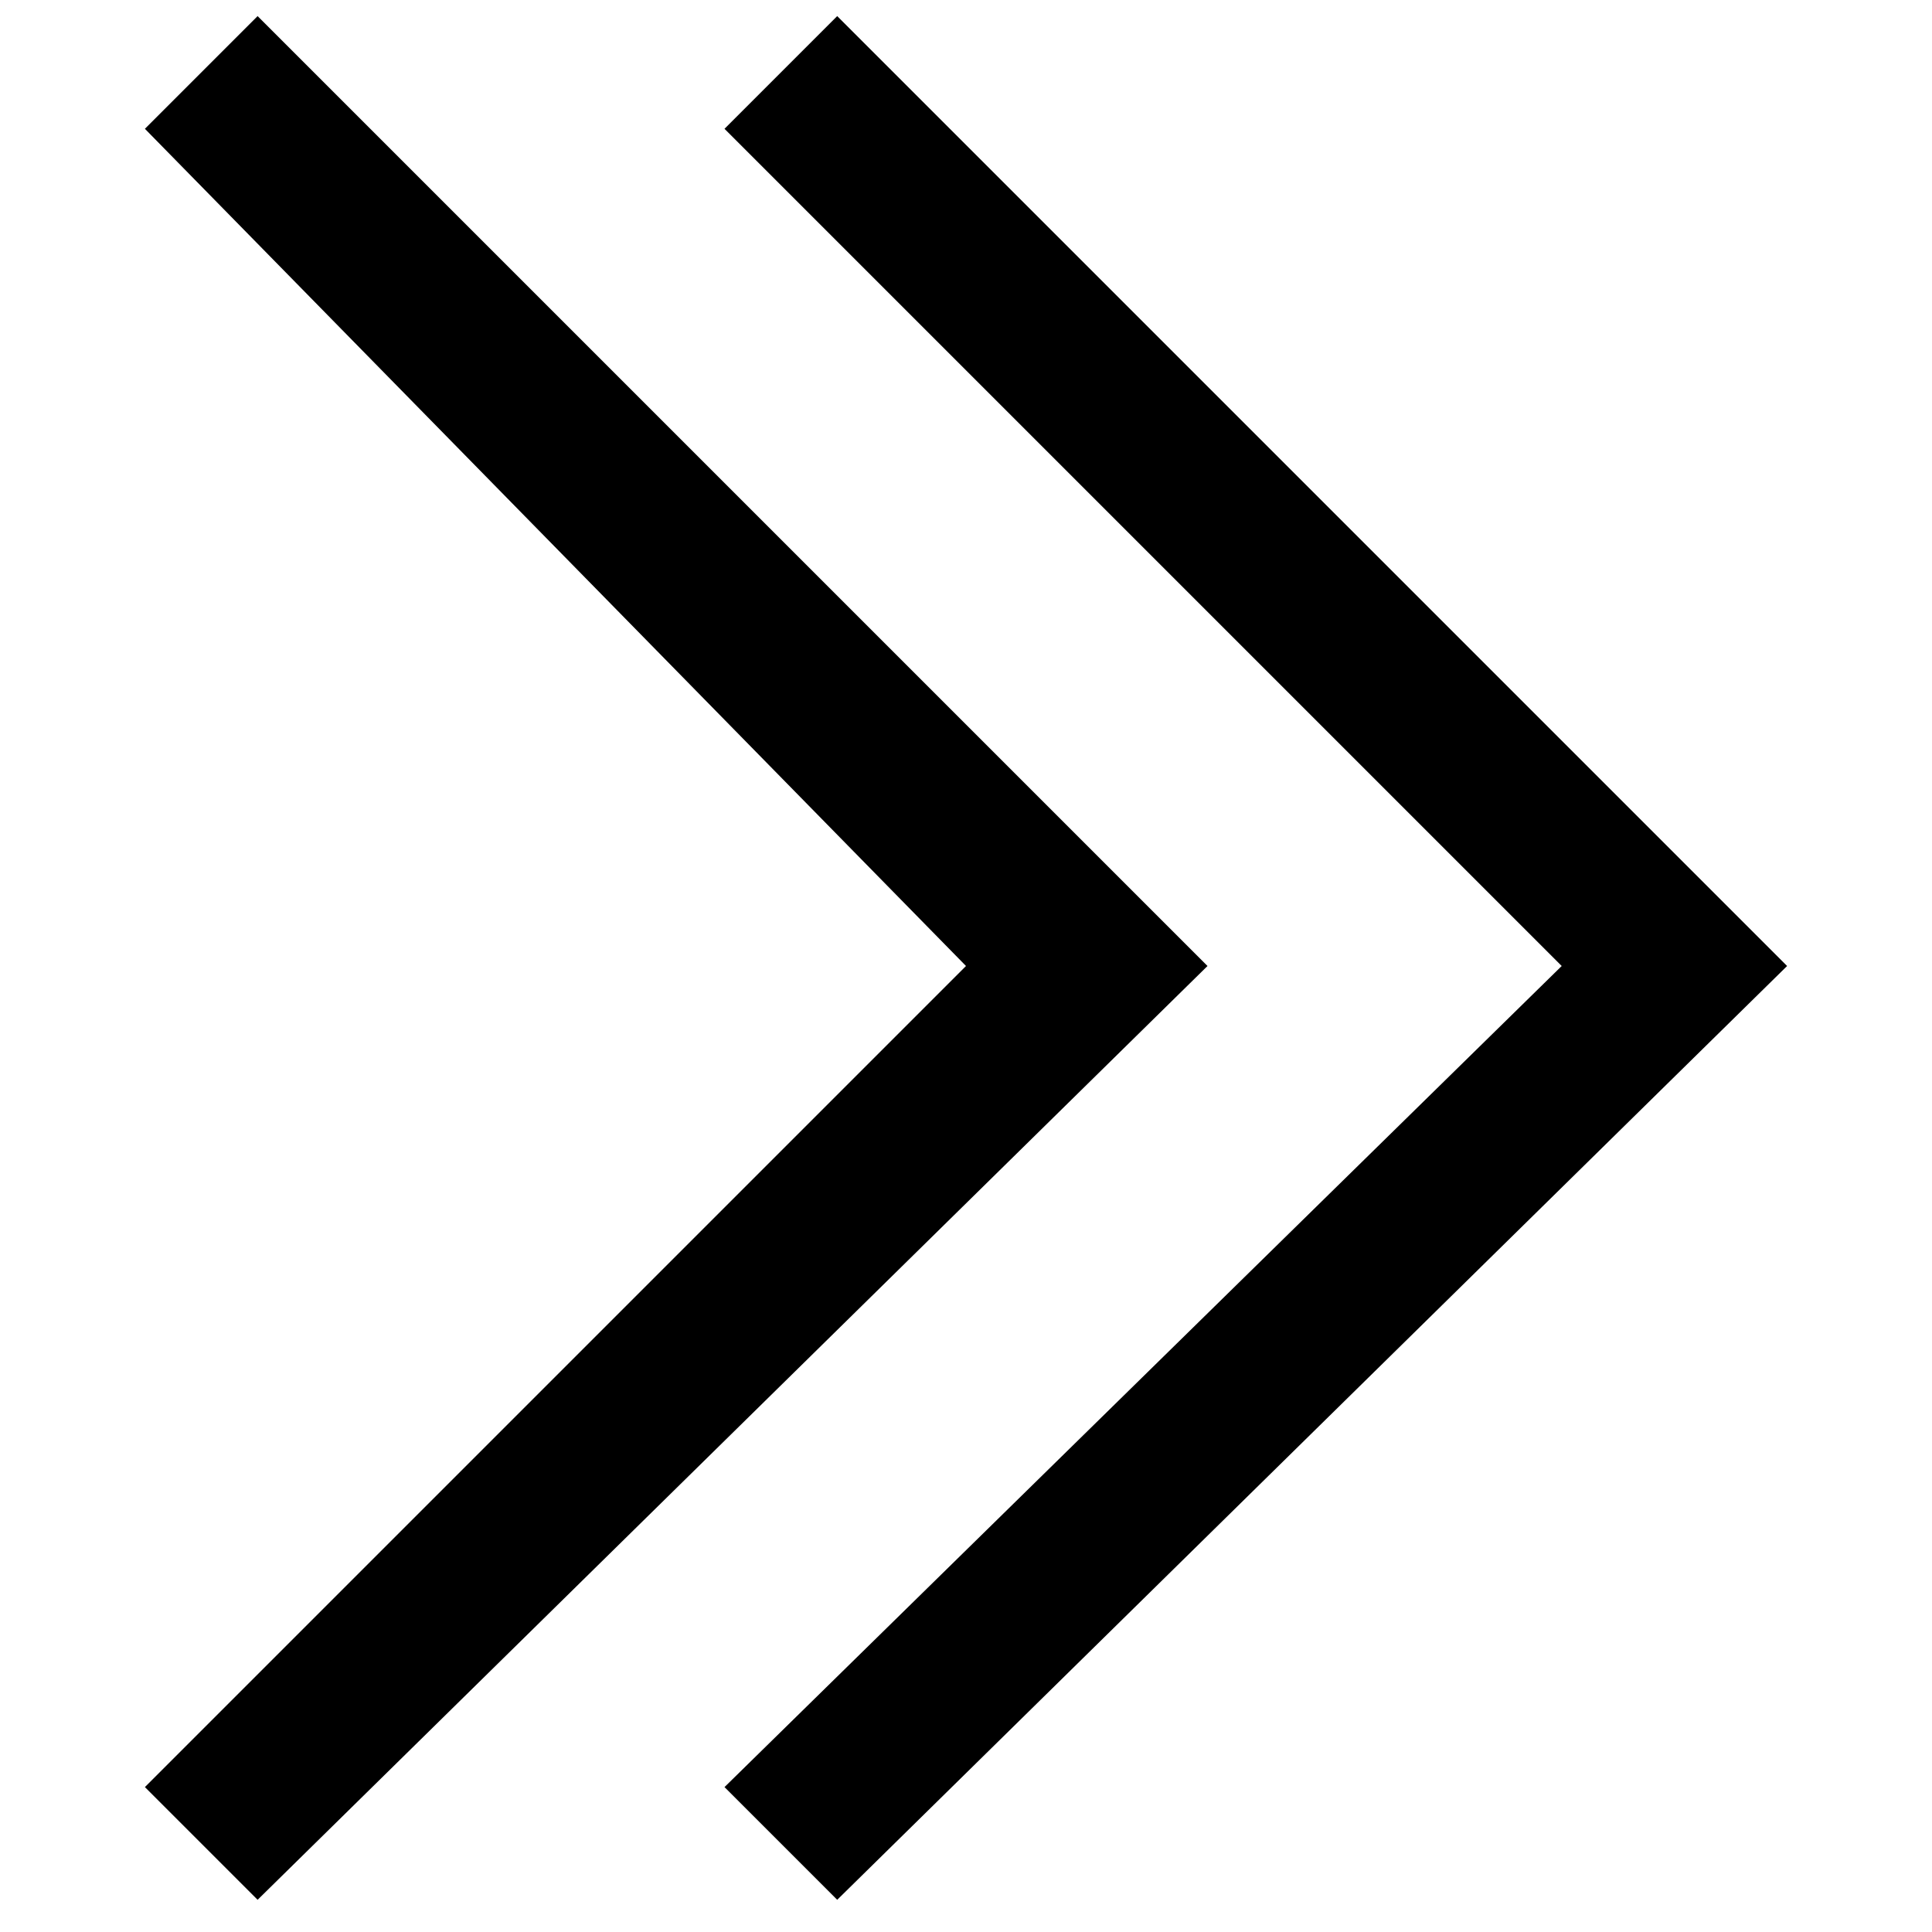 <?xml version="1.0" encoding="utf-8"?>
<!-- Generator: Adobe Illustrator 25.1.0, SVG Export Plug-In . SVG Version: 6.00 Build 0)  -->
<svg version="1.1" id="Réteg_1" xmlns="http://www.w3.org/2000/svg" xmlns:xlink="http://www.w3.org/1999/xlink" x="0px" y="0px"
	 viewBox="0 0 12 12" style="enable-background:new 0 0 12 12;" xml:space="preserve">
<g>
	<polygon points="4.5,11.1 9.7,6 4.5,0.8 5.2,0.1 11.1,6 5.2,11.8 	"/>
</g>
<g>
	<polygon points="0.9,11.1 6,6 0.9,0.8 1.6,0.1 7.5,6 1.6,11.8 	"/>
</g>
</svg>

